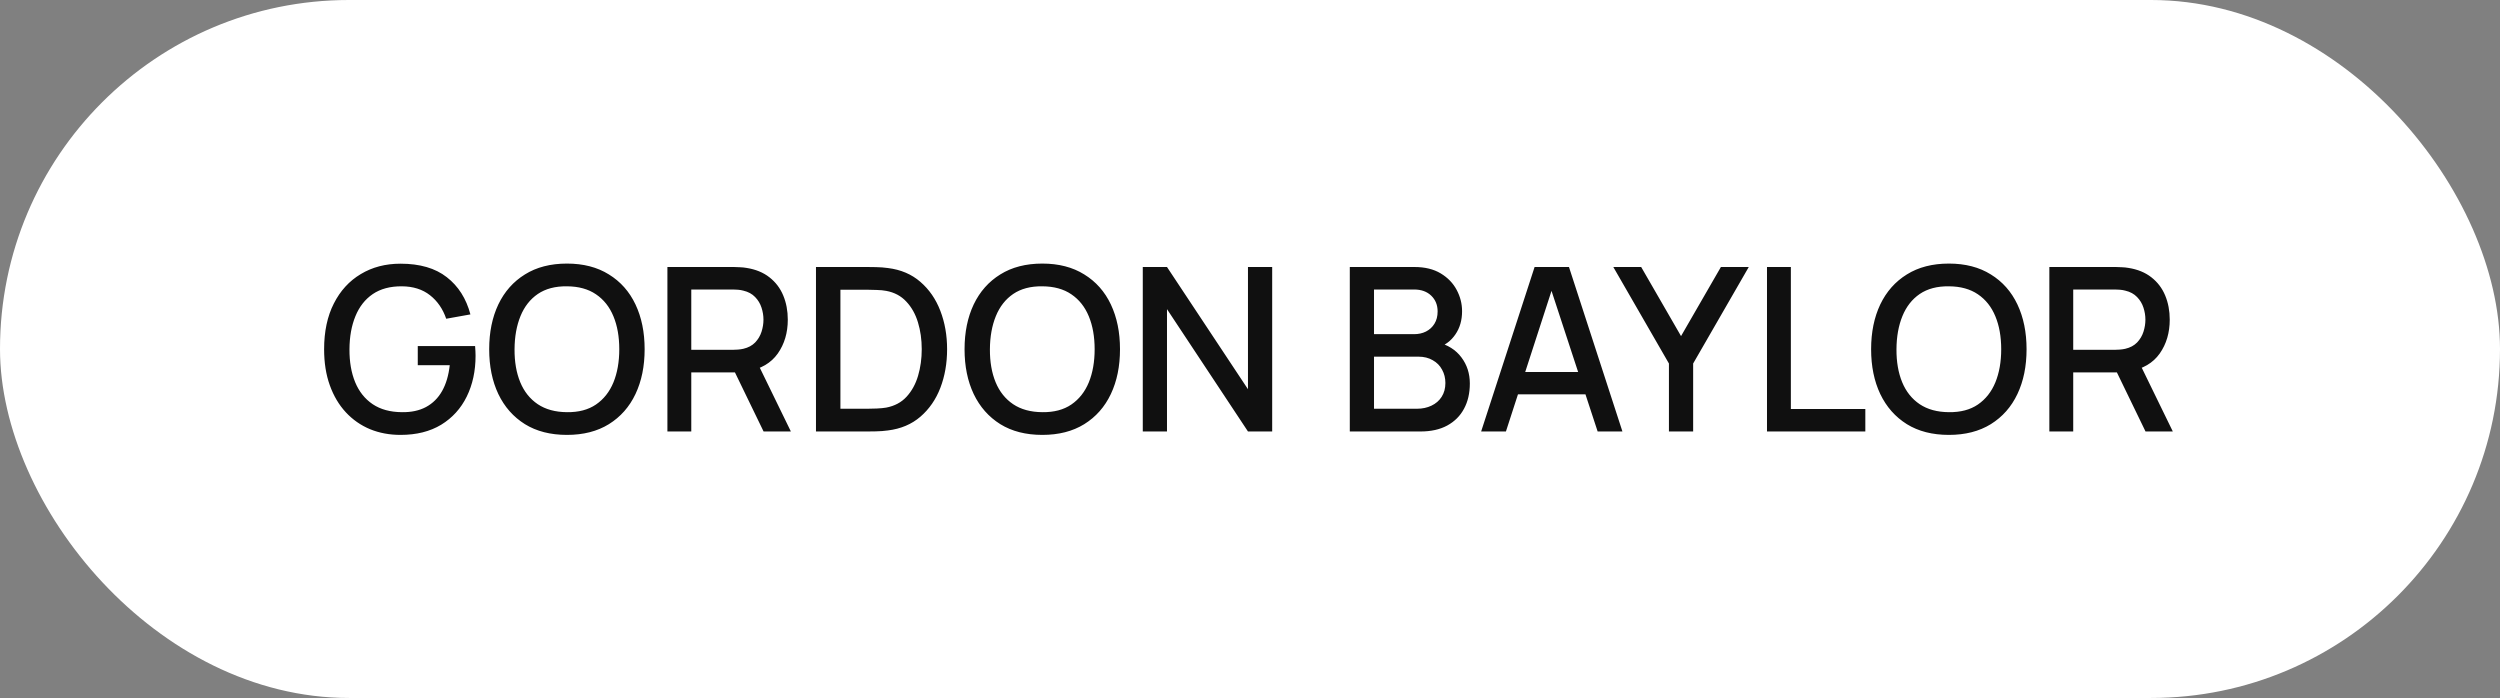 <svg xmlns="http://www.w3.org/2000/svg" width="197" height="55" viewBox="0 0 197 55" fill="none"><rect x="0" y="0" width="197" height="55" fill="#808080" stroke="none"/><rect width="197" height="55" rx="27.5" fill="white"></rect><path d="M31.561 34.27C30.691 34.27 29.89 34.12 29.158 33.82C28.426 33.514 27.79 33.07 27.25 32.488C26.71 31.906 26.29 31.198 25.99 30.364C25.69 29.53 25.54 28.582 25.54 27.52C25.54 26.122 25.795 24.922 26.305 23.92C26.815 22.912 27.523 22.138 28.429 21.598C29.335 21.052 30.379 20.779 31.561 20.779C33.085 20.779 34.3 21.133 35.206 21.841C36.118 22.549 36.739 23.527 37.069 24.775L35.161 25.117C34.897 24.343 34.471 23.725 33.883 23.263C33.295 22.801 32.557 22.567 31.669 22.561C30.751 22.555 29.986 22.759 29.374 23.173C28.768 23.587 28.312 24.169 28.006 24.919C27.7 25.663 27.544 26.53 27.538 27.52C27.532 28.51 27.682 29.377 27.988 30.121C28.294 30.859 28.753 31.435 29.365 31.849C29.983 32.263 30.751 32.473 31.669 32.479C32.407 32.491 33.04 32.356 33.568 32.074C34.102 31.786 34.525 31.366 34.837 30.814C35.149 30.262 35.35 29.584 35.44 28.78H32.92V27.268H37.438C37.45 27.376 37.459 27.52 37.465 27.7C37.471 27.874 37.474 27.985 37.474 28.033C37.474 29.233 37.243 30.304 36.781 31.246C36.319 32.188 35.647 32.929 34.765 33.469C33.883 34.003 32.815 34.27 31.561 34.27ZM44.677 34.27C43.381 34.27 42.277 33.988 41.365 33.424C40.453 32.854 39.754 32.062 39.268 31.048C38.788 30.034 38.548 28.858 38.548 27.52C38.548 26.182 38.788 25.006 39.268 23.992C39.754 22.978 40.453 22.189 41.365 21.625C42.277 21.055 43.381 20.77 44.677 20.77C45.967 20.77 47.068 21.055 47.98 21.625C48.898 22.189 49.597 22.978 50.077 23.992C50.557 25.006 50.797 26.182 50.797 27.52C50.797 28.858 50.557 30.034 50.077 31.048C49.597 32.062 48.898 32.854 47.98 33.424C47.068 33.988 45.967 34.27 44.677 34.27ZM44.677 32.479C45.595 32.491 46.357 32.29 46.963 31.876C47.575 31.456 48.034 30.874 48.34 30.13C48.646 29.38 48.799 28.51 48.799 27.52C48.799 26.53 48.646 25.666 48.34 24.928C48.034 24.184 47.575 23.605 46.963 23.191C46.357 22.777 45.595 22.567 44.677 22.561C43.759 22.549 42.994 22.75 42.382 23.164C41.776 23.578 41.32 24.16 41.014 24.91C40.708 25.66 40.552 26.53 40.546 27.52C40.54 28.51 40.69 29.377 40.996 30.121C41.302 30.859 41.761 31.435 42.373 31.849C42.991 32.263 43.759 32.473 44.677 32.479ZM52.592 34V21.04H57.83C57.956 21.04 58.112 21.046 58.298 21.058C58.484 21.064 58.661 21.082 58.829 21.112C59.549 21.226 60.149 21.472 60.629 21.85C61.115 22.228 61.478 22.705 61.718 23.281C61.958 23.857 62.078 24.493 62.078 25.189C62.078 26.221 61.814 27.112 61.286 27.862C60.758 28.606 59.966 29.071 58.91 29.257L58.145 29.347H54.473V34H52.592ZM60.17 34L57.614 28.726L59.513 28.24L62.321 34H60.17ZM54.473 27.565H57.758C57.878 27.565 58.01 27.559 58.154 27.547C58.304 27.535 58.445 27.514 58.577 27.484C58.961 27.394 59.27 27.229 59.504 26.989C59.738 26.743 59.906 26.461 60.008 26.143C60.11 25.825 60.161 25.507 60.161 25.189C60.161 24.871 60.11 24.556 60.008 24.244C59.906 23.926 59.738 23.647 59.504 23.407C59.27 23.161 58.961 22.993 58.577 22.903C58.445 22.867 58.304 22.843 58.154 22.831C58.01 22.819 57.878 22.813 57.758 22.813H54.473V27.565ZM64.299 34V21.04H68.358C68.478 21.04 68.7 21.043 69.024 21.049C69.354 21.055 69.669 21.079 69.969 21.121C70.983 21.247 71.835 21.61 72.525 22.21C73.221 22.81 73.746 23.572 74.1 24.496C74.454 25.414 74.631 26.422 74.631 27.52C74.631 28.624 74.454 29.638 74.1 30.562C73.746 31.48 73.221 32.239 72.525 32.839C71.835 33.433 70.983 33.793 69.969 33.919C69.669 33.961 69.354 33.985 69.024 33.991C68.7 33.997 68.478 34 68.358 34H64.299ZM66.225 32.209H68.358C68.562 32.209 68.805 32.203 69.087 32.191C69.369 32.179 69.618 32.155 69.834 32.119C70.494 31.993 71.028 31.708 71.436 31.264C71.85 30.814 72.153 30.262 72.345 29.608C72.537 28.954 72.633 28.258 72.633 27.52C72.633 26.758 72.534 26.053 72.336 25.405C72.138 24.751 71.832 24.205 71.418 23.767C71.01 23.323 70.482 23.041 69.834 22.921C69.618 22.879 69.366 22.855 69.078 22.849C68.796 22.837 68.556 22.831 68.358 22.831H66.225V32.209ZM82.136 34.27C80.84 34.27 79.736 33.988 78.824 33.424C77.912 32.854 77.213 32.062 76.727 31.048C76.247 30.034 76.007 28.858 76.007 27.52C76.007 26.182 76.247 25.006 76.727 23.992C77.213 22.978 77.912 22.189 78.824 21.625C79.736 21.055 80.84 20.77 82.136 20.77C83.426 20.77 84.527 21.055 85.439 21.625C86.357 22.189 87.056 22.978 87.536 23.992C88.016 25.006 88.256 26.182 88.256 27.52C88.256 28.858 88.016 30.034 87.536 31.048C87.056 32.062 86.357 32.854 85.439 33.424C84.527 33.988 83.426 34.27 82.136 34.27ZM82.136 32.479C83.054 32.491 83.816 32.29 84.422 31.876C85.034 31.456 85.493 30.874 85.799 30.13C86.105 29.38 86.258 28.51 86.258 27.52C86.258 26.53 86.105 25.666 85.799 24.928C85.493 24.184 85.034 23.605 84.422 23.191C83.816 22.777 83.054 22.567 82.136 22.561C81.218 22.549 80.453 22.75 79.841 23.164C79.235 23.578 78.779 24.16 78.473 24.91C78.167 25.66 78.011 26.53 78.005 27.52C77.999 28.51 78.149 29.377 78.455 30.121C78.761 30.859 79.22 31.435 79.832 31.849C80.45 32.263 81.218 32.473 82.136 32.479ZM90.051 34V21.04H91.959L98.34 30.67V21.04H100.248V34H98.34L91.959 24.361V34H90.051ZM106.364 34V21.04H111.458C112.28 21.04 112.97 21.208 113.528 21.544C114.086 21.88 114.506 22.315 114.788 22.849C115.07 23.377 115.211 23.935 115.211 24.523C115.211 25.237 115.034 25.849 114.68 26.359C114.332 26.869 113.861 27.217 113.267 27.403L113.249 26.962C114.077 27.166 114.713 27.565 115.157 28.159C115.601 28.747 115.823 29.434 115.823 30.22C115.823 30.982 115.67 31.645 115.364 32.209C115.064 32.773 114.623 33.214 114.041 33.532C113.465 33.844 112.766 34 111.944 34H106.364ZM108.272 32.209H111.656C112.082 32.209 112.463 32.128 112.799 31.966C113.141 31.804 113.408 31.573 113.6 31.273C113.798 30.967 113.897 30.604 113.897 30.184C113.897 29.794 113.81 29.443 113.636 29.131C113.468 28.813 113.222 28.564 112.898 28.384C112.58 28.198 112.205 28.105 111.773 28.105H108.272V32.209ZM108.272 26.332H111.431C111.779 26.332 112.091 26.263 112.367 26.125C112.649 25.981 112.871 25.777 113.033 25.513C113.201 25.243 113.285 24.919 113.285 24.541C113.285 24.037 113.117 23.623 112.781 23.299C112.445 22.975 111.995 22.813 111.431 22.813H108.272V26.332ZM116.714 34L120.926 21.04H123.635L127.847 34H125.894L122.015 22.174H122.501L118.667 34H116.714ZM118.901 31.075V29.311H125.669V31.075H118.901ZM131.512 34V28.645L127.129 21.04H129.325L132.466 26.485L135.607 21.04H137.803L133.42 28.645V34H131.512ZM139.239 34V21.04H141.12V32.227H146.988V34H139.239ZM153.573 34.27C152.277 34.27 151.173 33.988 150.261 33.424C149.349 32.854 148.65 32.062 148.164 31.048C147.684 30.034 147.444 28.858 147.444 27.52C147.444 26.182 147.684 25.006 148.164 23.992C148.65 22.978 149.349 22.189 150.261 21.625C151.173 21.055 152.277 20.77 153.573 20.77C154.863 20.77 155.964 21.055 156.876 21.625C157.794 22.189 158.493 22.978 158.973 23.992C159.453 25.006 159.693 26.182 159.693 27.52C159.693 28.858 159.453 30.034 158.973 31.048C158.493 32.062 157.794 32.854 156.876 33.424C155.964 33.988 154.863 34.27 153.573 34.27ZM153.573 32.479C154.491 32.491 155.253 32.29 155.859 31.876C156.471 31.456 156.93 30.874 157.236 30.13C157.542 29.38 157.695 28.51 157.695 27.52C157.695 26.53 157.542 25.666 157.236 24.928C156.93 24.184 156.471 23.605 155.859 23.191C155.253 22.777 154.491 22.567 153.573 22.561C152.655 22.549 151.89 22.75 151.278 23.164C150.672 23.578 150.216 24.16 149.91 24.91C149.604 25.66 149.448 26.53 149.442 27.52C149.436 28.51 149.586 29.377 149.892 30.121C150.198 30.859 150.657 31.435 151.269 31.849C151.887 32.263 152.655 32.473 153.573 32.479ZM161.489 34V21.04H166.727C166.853 21.04 167.009 21.046 167.195 21.058C167.381 21.064 167.558 21.082 167.726 21.112C168.446 21.226 169.046 21.472 169.526 21.85C170.012 22.228 170.375 22.705 170.615 23.281C170.855 23.857 170.975 24.493 170.975 25.189C170.975 26.221 170.711 27.112 170.183 27.862C169.655 28.606 168.863 29.071 167.807 29.257L167.042 29.347H163.37V34H161.489ZM169.067 34L166.511 28.726L168.41 28.24L171.218 34H169.067ZM163.37 27.565H166.655C166.775 27.565 166.907 27.559 167.051 27.547C167.201 27.535 167.342 27.514 167.474 27.484C167.858 27.394 168.167 27.229 168.401 26.989C168.635 26.743 168.803 26.461 168.905 26.143C169.007 25.825 169.058 25.507 169.058 25.189C169.058 24.871 169.007 24.556 168.905 24.244C168.803 23.926 168.635 23.647 168.401 23.407C168.167 23.161 167.858 22.993 167.474 22.903C167.342 22.867 167.201 22.843 167.051 22.831C166.907 22.819 166.775 22.813 166.655 22.813H163.37V27.565Z" fill="#101010"></path></svg>
